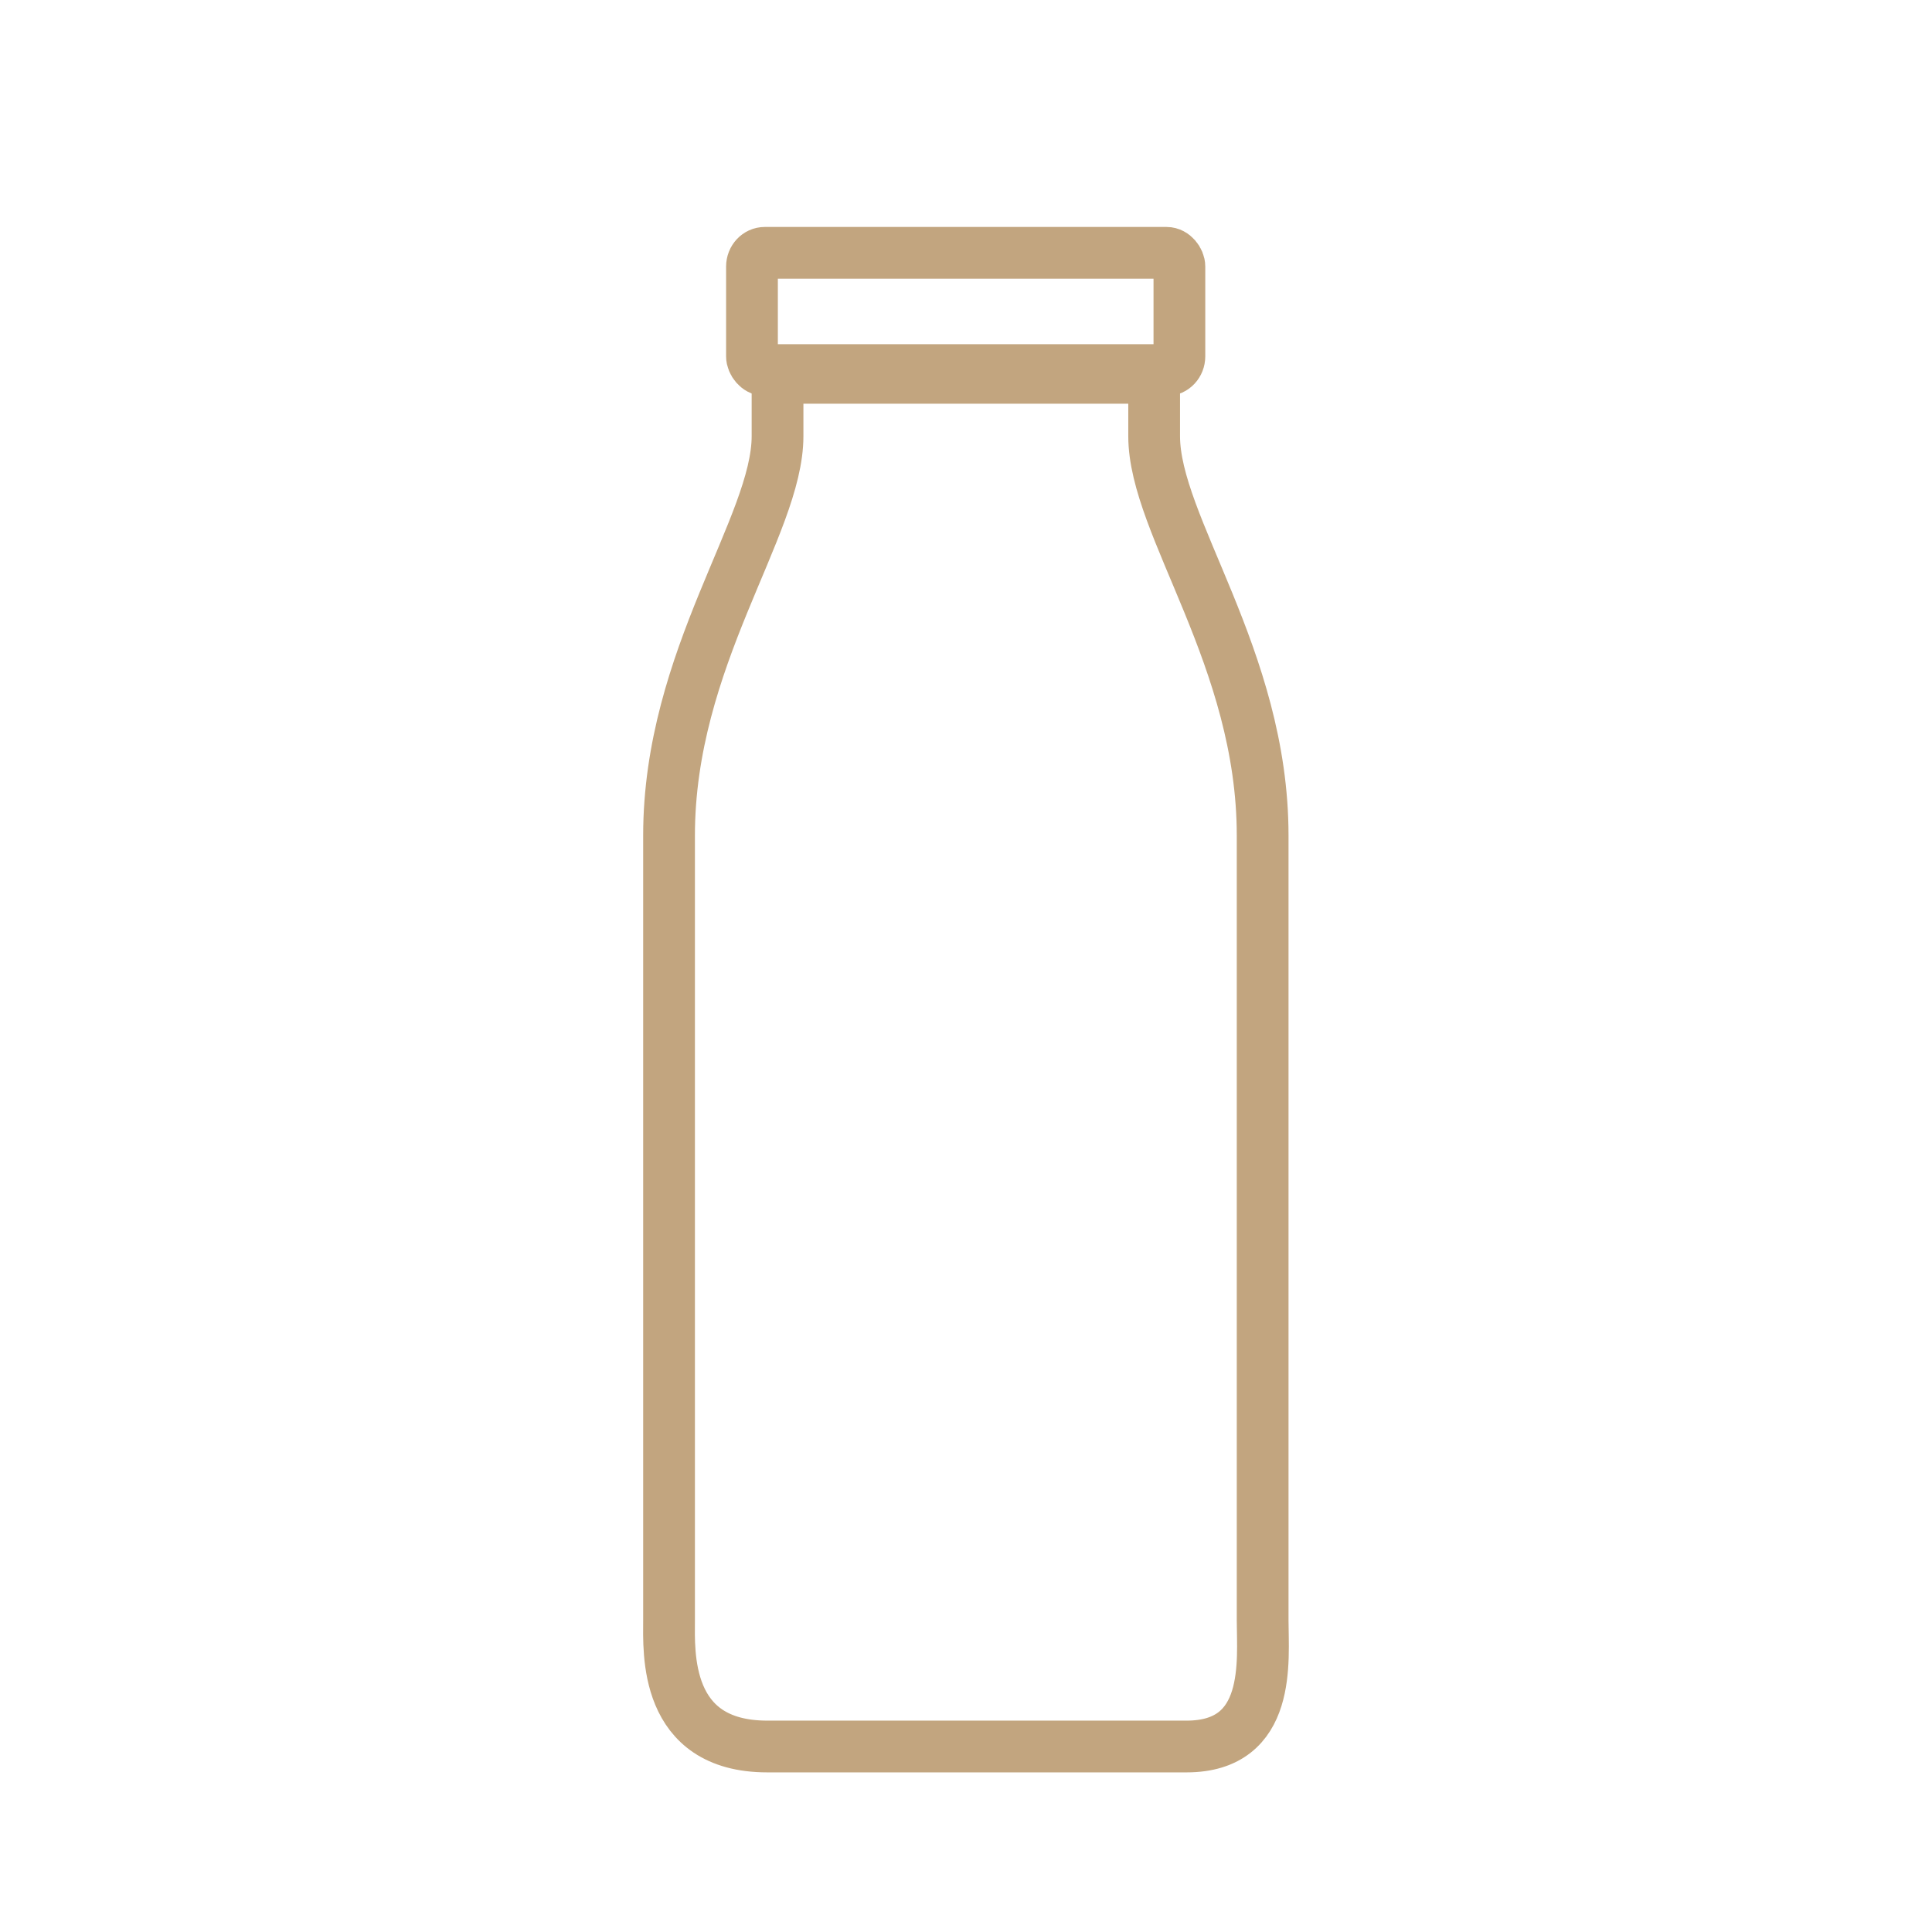 <?xml version="1.0" encoding="UTF-8"?>
<!DOCTYPE svg PUBLIC "-//W3C//DTD SVG 1.1//EN" "http://www.w3.org/Graphics/SVG/1.1/DTD/svg11.dtd">
<!-- Creator: CorelDRAW -->
<svg xmlns="http://www.w3.org/2000/svg" xml:space="preserve" width="82px" height="82px" version="1.1" style="shape-rendering:geometricPrecision; text-rendering:geometricPrecision; image-rendering:optimizeQuality; fill-rule:evenodd; clip-rule:evenodd"
viewBox="0 0 6.197 6.197"
 xmlns:xlink="http://www.w3.org/1999/xlink"
 xmlns:xodm="http://www.corel.com/coreldraw/odm/2003">
 <defs>
  <style type="text/css">
   <![CDATA[
    .str0 {stroke:#C2A57F;stroke-width:0.166;stroke-linecap:round;stroke-linejoin:round;stroke-miterlimit:22.926}
    .fil0 {fill:none}
   ]]>
  </style>
 </defs>
 <g id="Layer_x0020_1">
  <g id="_2453311099904">
   <g>
    <rect class="fil0 str0" x="2.412" y="0.811" width="1.371" height="0.376" rx="0.041" ry="0.044"/>
    <path class="fil0 str0" d="M4.05 5.197c0,-0.183 0,-2.407 0,-2.517 0,-0.57 -0.348,-0.993 -0.348,-1.281l0 -0.187 -0.604 0 -0.604 0 0 0.187c0,0.288 -0.348,0.711 -0.348,1.281 0,0.57 0,2.417 0,2.517 0,0.1 -0.018,0.405 0.315,0.405 0.344,0 0.939,0 1.345,0 0.275,0 0.244,-0.277 0.244,-0.405z"/>
   </g>
  </g>
  <rect class="fil0" width="6.197" height="6.197"/>
 </g>
</svg>
